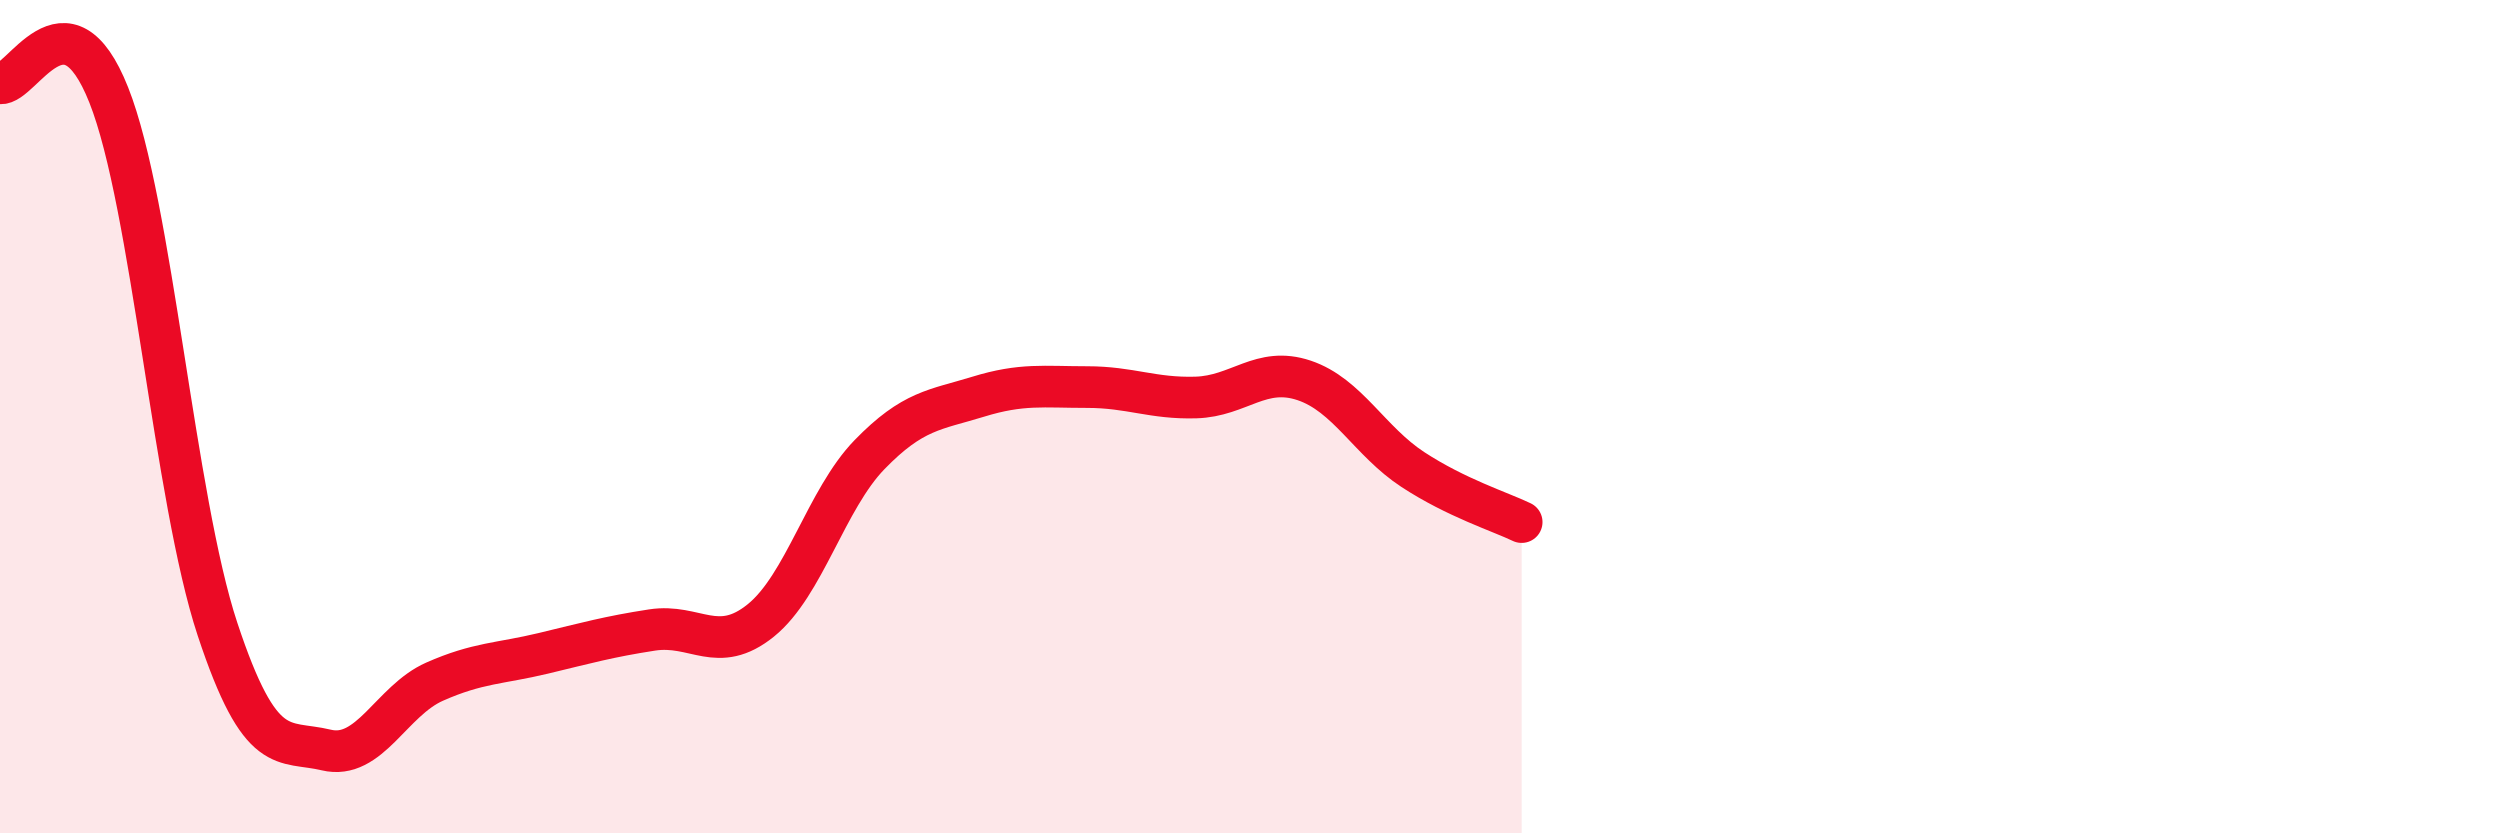 
    <svg width="60" height="20" viewBox="0 0 60 20" xmlns="http://www.w3.org/2000/svg">
      <path
        d="M 0,2 C 0.52,2.06 1.57,-0.34 2.61,2.28 C 3.65,4.9 4.18,11.96 5.22,15.1 C 6.26,18.24 6.79,17.75 7.83,18 C 8.87,18.25 9.39,16.82 10.43,16.36 C 11.47,15.9 12,15.93 13.04,15.68 C 14.08,15.43 14.61,15.28 15.65,15.12 C 16.69,14.96 17.22,15.73 18.26,14.89 C 19.3,14.05 19.83,11.98 20.87,10.91 C 21.91,9.84 22.44,9.84 23.48,9.52 C 24.52,9.2 25.05,9.29 26.09,9.29 C 27.13,9.29 27.66,9.57 28.7,9.54 C 29.74,9.51 30.26,8.78 31.3,9.13 C 32.34,9.48 32.87,10.59 33.91,11.27 C 34.95,11.95 36,12.28 36.52,12.53L36.52 20L0 20Z"
        fill="#EB0A25"
        opacity="0.1"
        stroke-linecap="round"
        stroke-linejoin="round"
      />
      <path
        d="M 0,2 C 0.52,2.06 1.57,-0.34 2.61,2.28 C 3.65,4.9 4.18,11.96 5.22,15.1 C 6.26,18.24 6.79,17.75 7.83,18 C 8.87,18.25 9.39,16.82 10.43,16.36 C 11.47,15.9 12,15.93 13.04,15.68 C 14.08,15.43 14.61,15.28 15.65,15.12 C 16.69,14.96 17.22,15.73 18.26,14.89 C 19.3,14.05 19.83,11.98 20.87,10.91 C 21.91,9.84 22.44,9.84 23.48,9.52 C 24.52,9.2 25.05,9.29 26.09,9.29 C 27.13,9.29 27.66,9.57 28.7,9.54 C 29.74,9.51 30.26,8.78 31.3,9.13 C 32.34,9.48 32.87,10.59 33.91,11.27 C 34.95,11.95 36,12.28 36.52,12.53"
        stroke="#EB0A25"
        stroke-width="1"
        fill="none"
        stroke-linecap="round"
        stroke-linejoin="round"
      />
    </svg>
  
